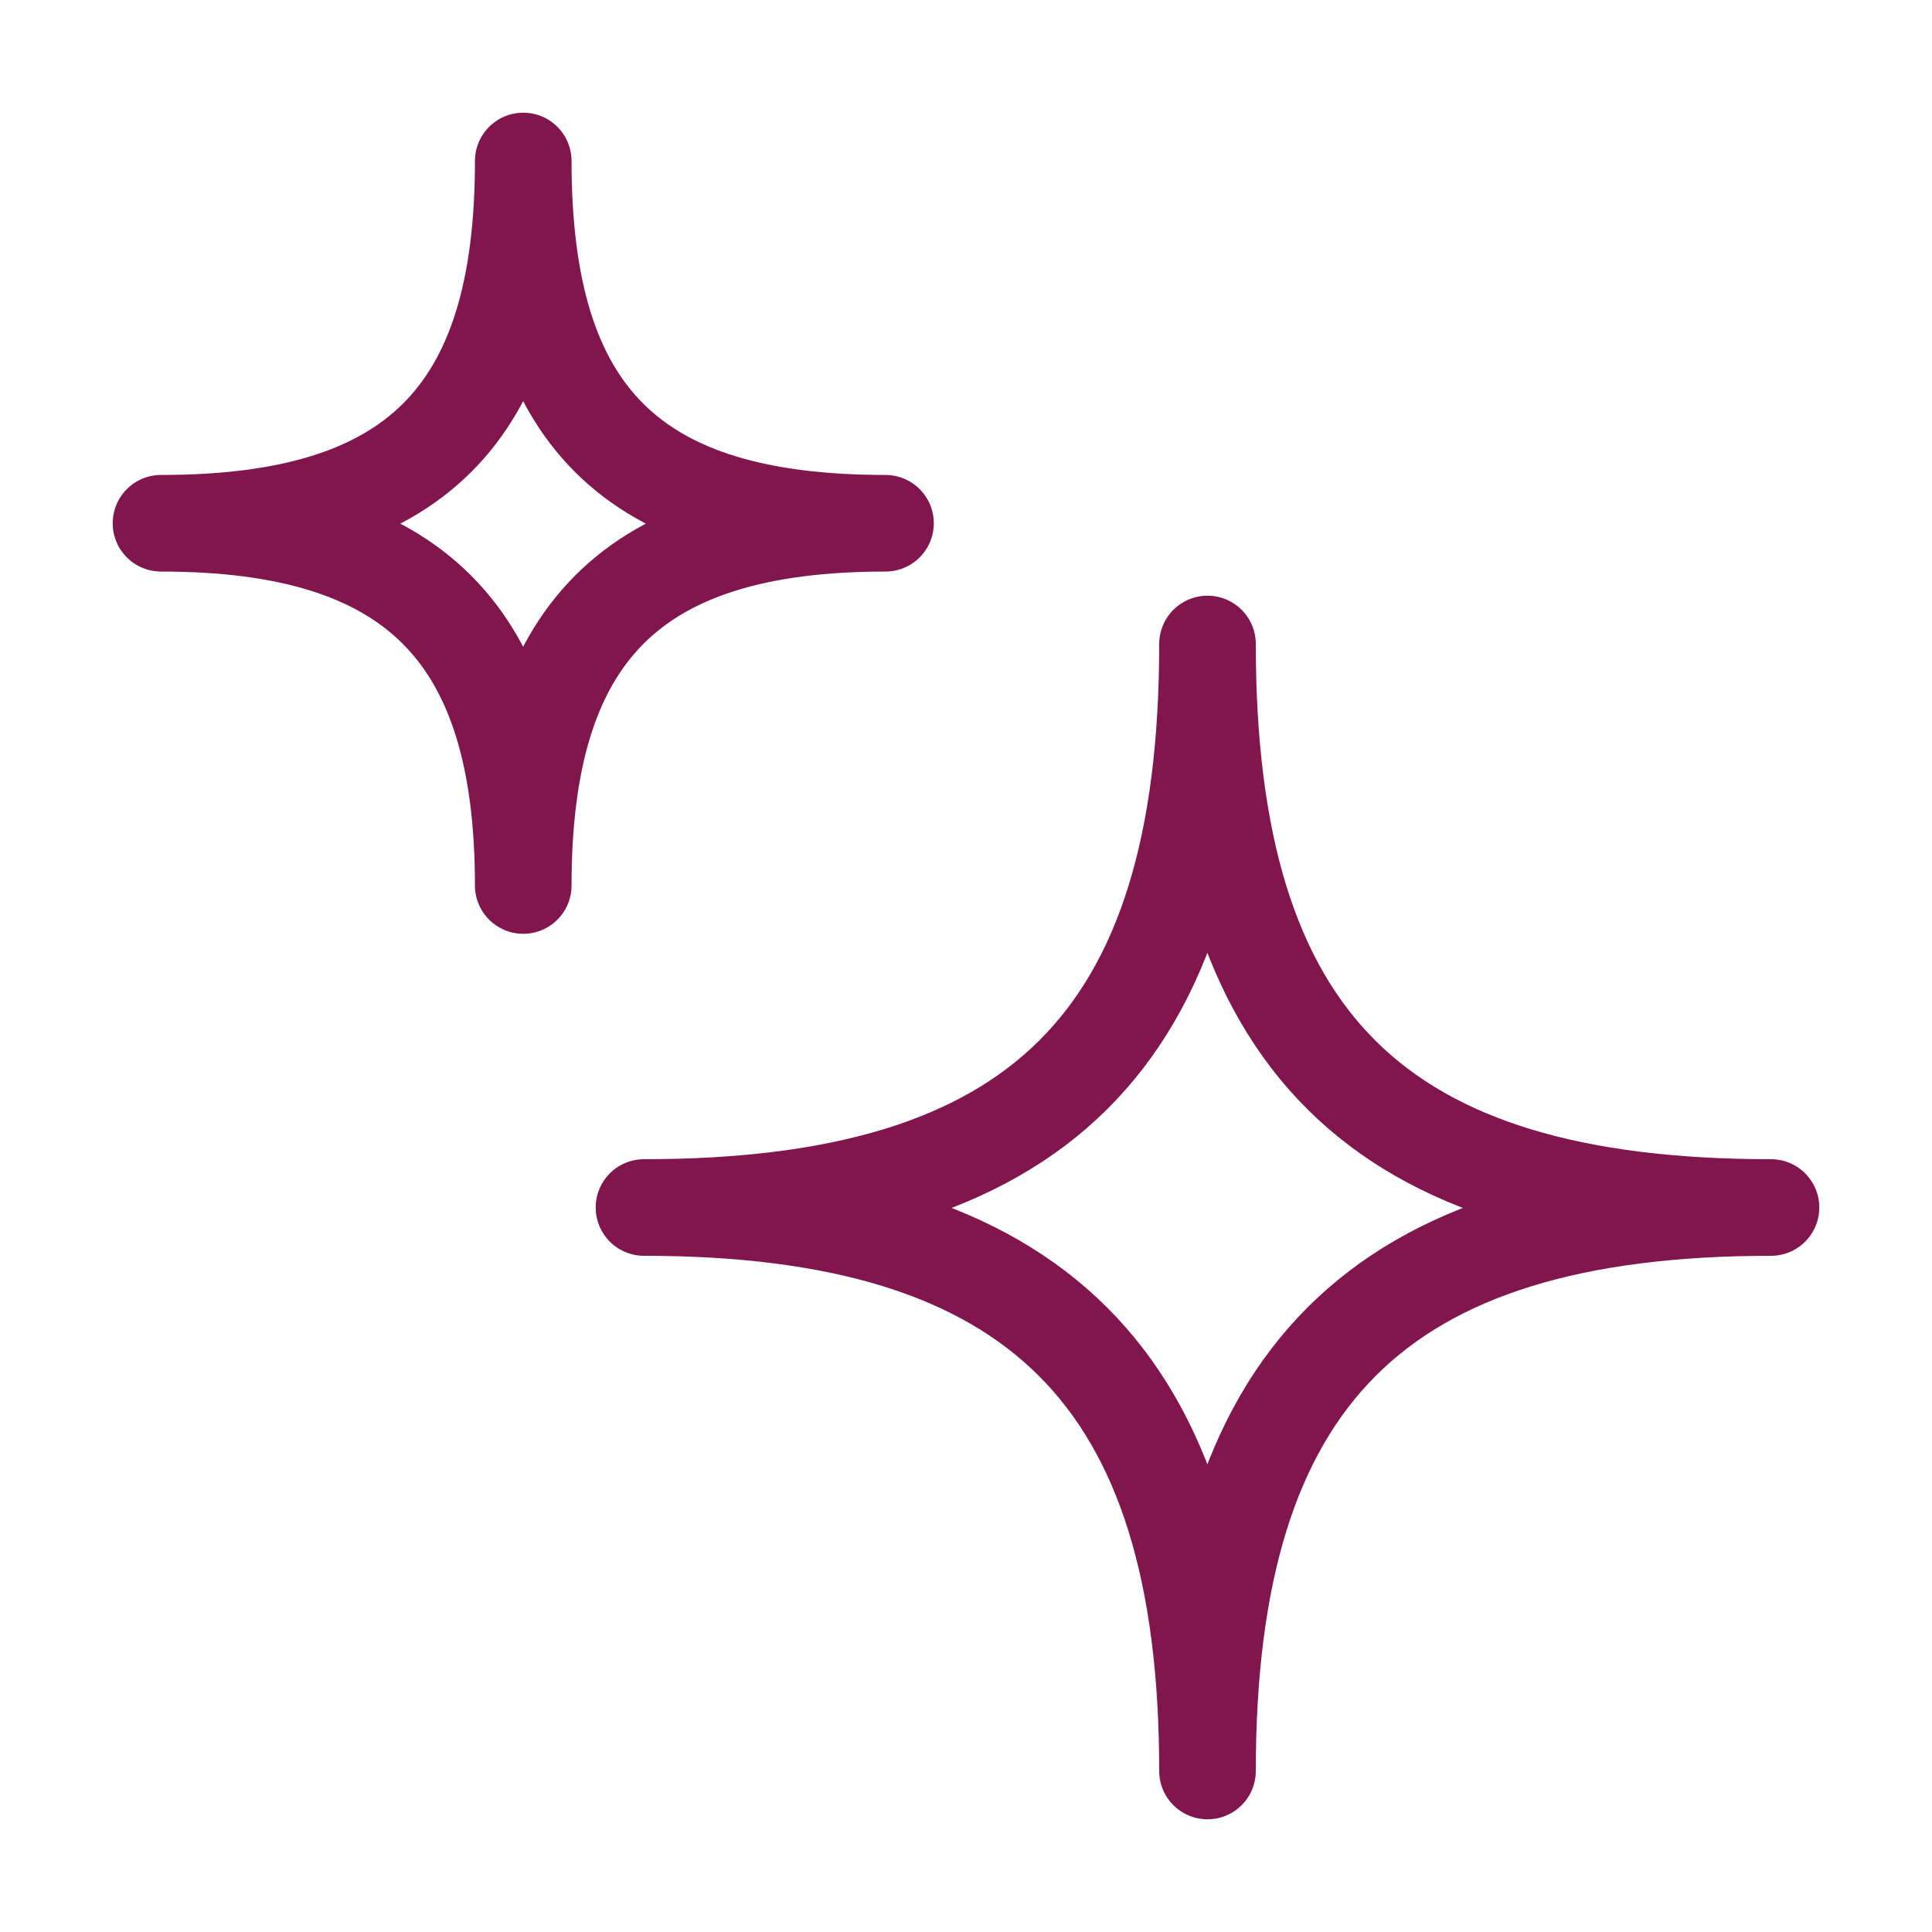 <svg viewBox="0 0 24 24" fill="none" stroke="#81154d" stroke-width="1.2" stroke-linejoin="round" xmlns="http://www.w3.org/2000/svg"><path d="M8 15C12.875 15 15 12.949 15 8C15 12.949 17.11 15 22 15C17.11 15 15 17.11 15 22C15 17.11 12.875 15 8 15Z"></path><path d="M2 6.5C5.134 6.5 6.5 5.182 6.5 2C6.5 5.182 7.857 6.5 11 6.5C7.857 6.5 6.5 7.857 6.5 11C6.5 7.857 5.134 6.5 2 6.5Z"></path></svg>